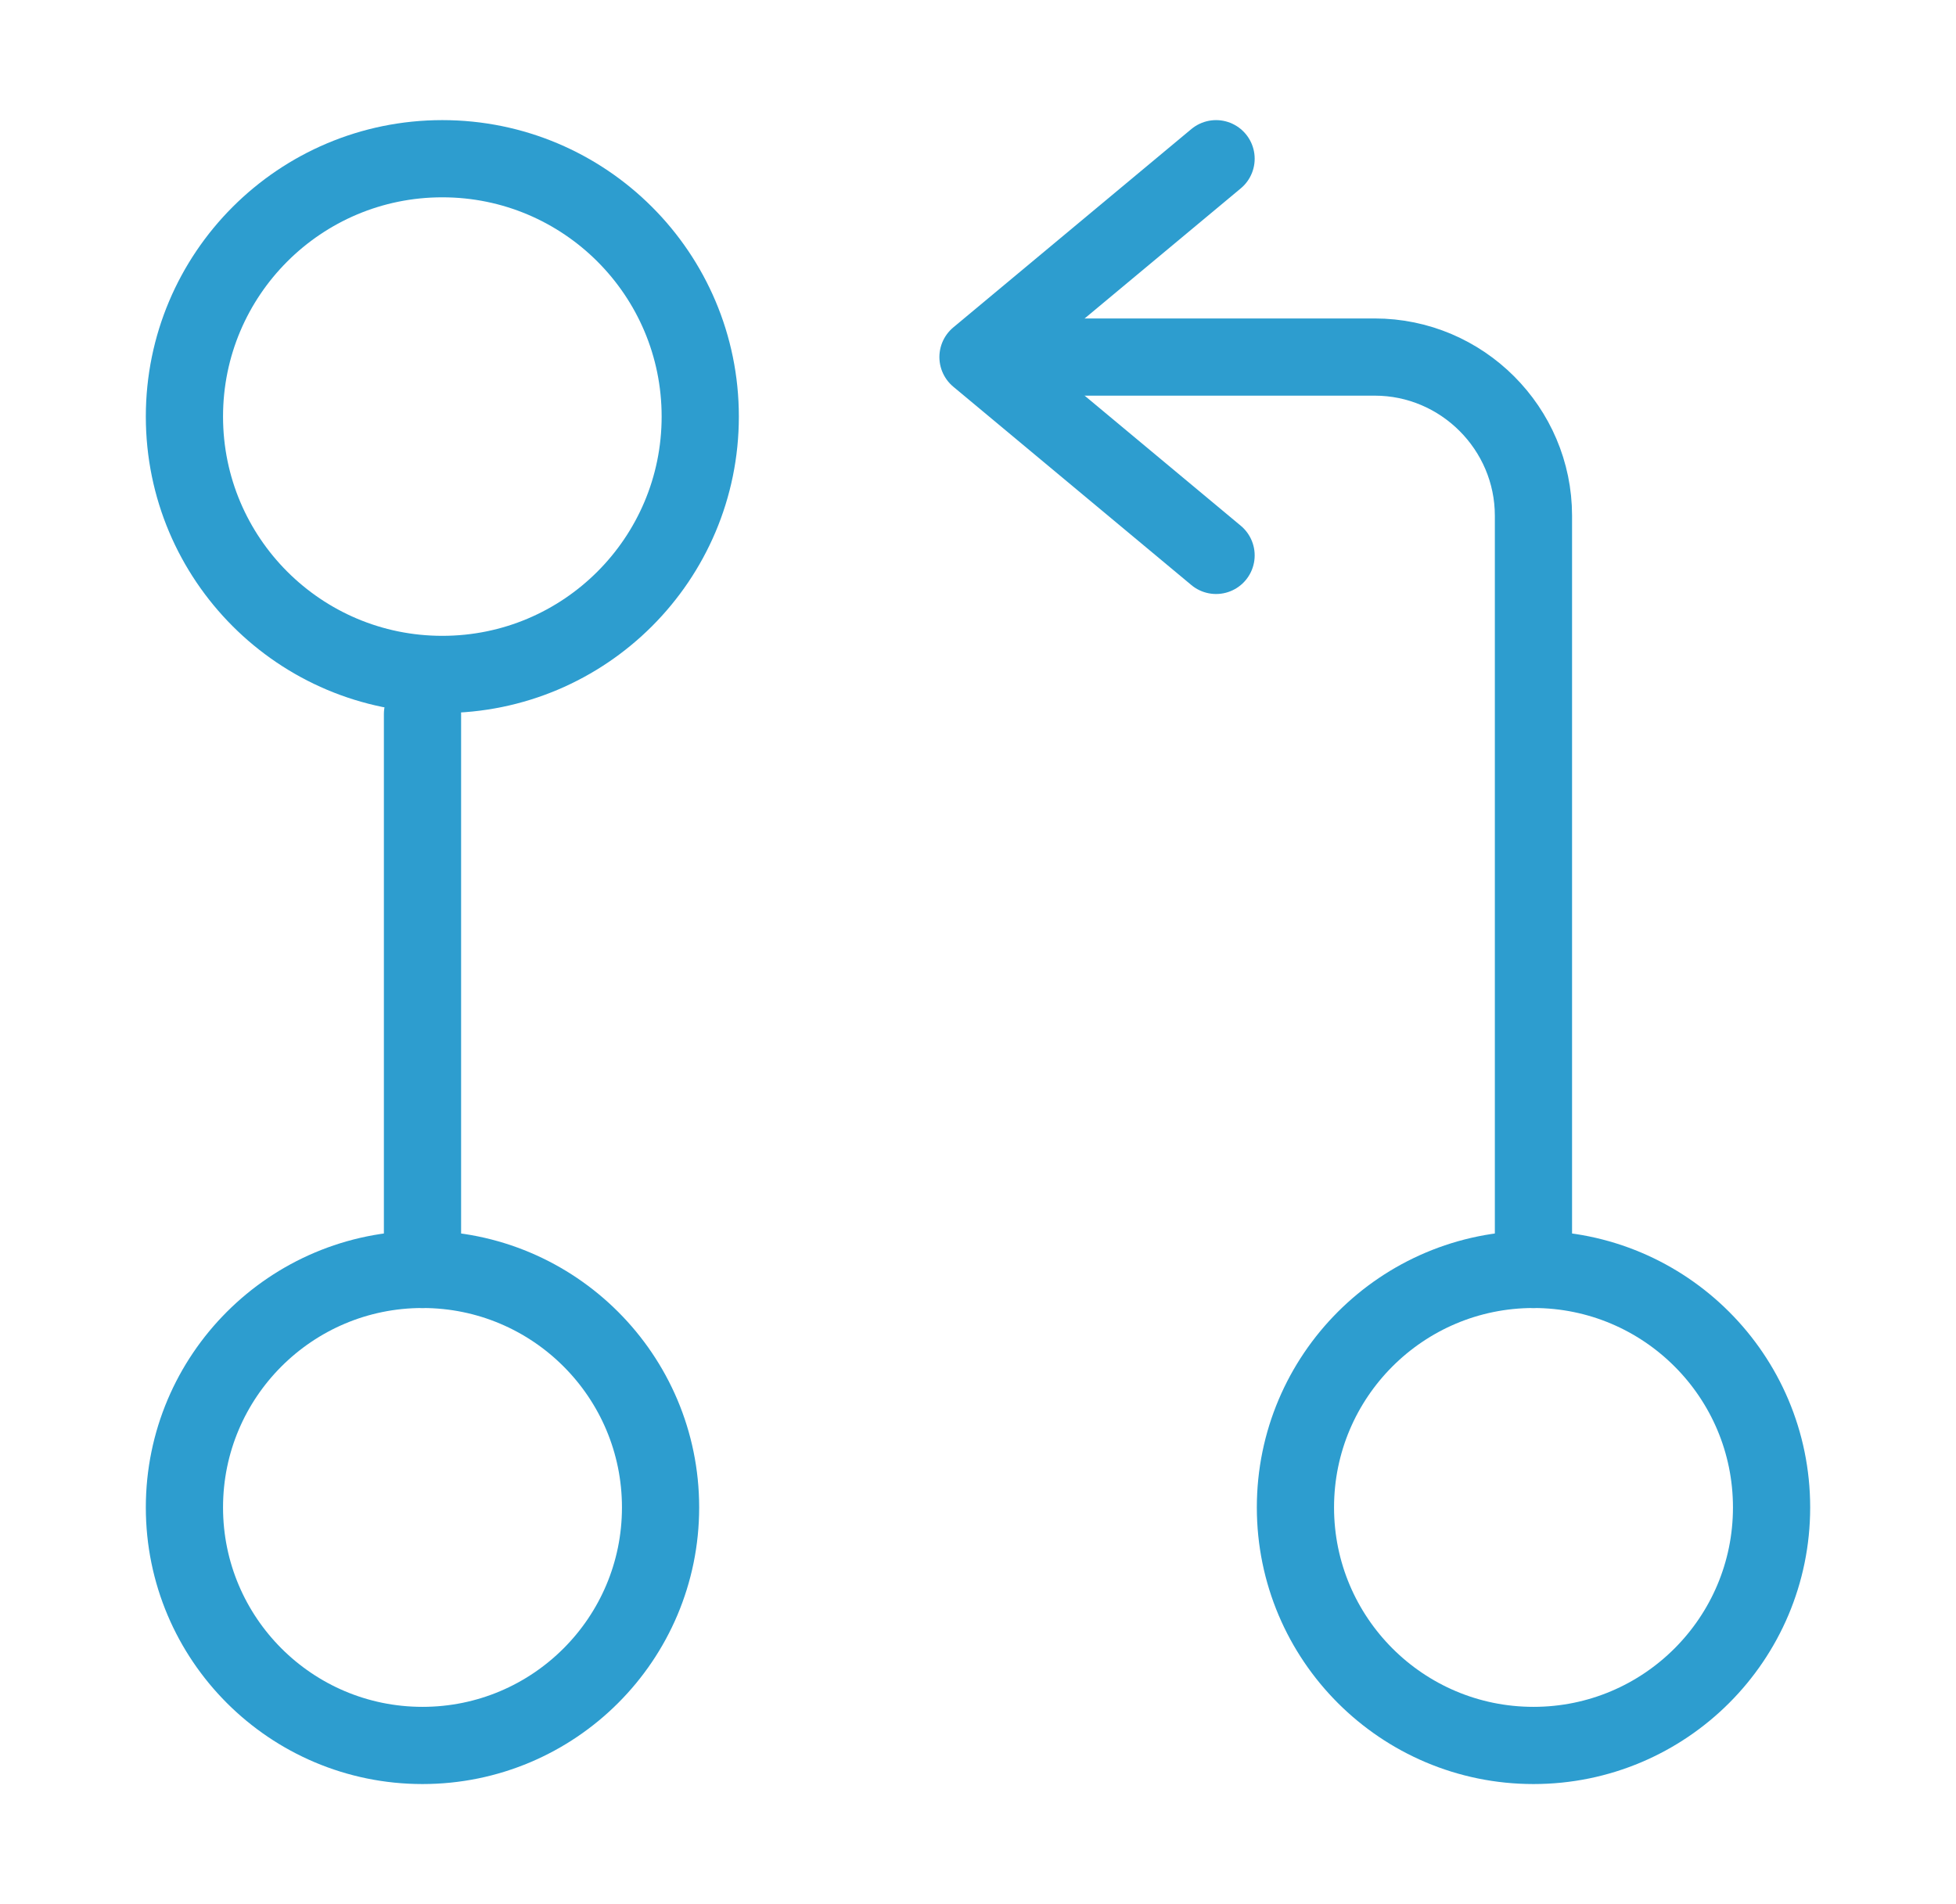 <svg width="38" height="37" viewBox="0 0 38 37" fill="none" xmlns="http://www.w3.org/2000/svg">
<path d="M29.791 24.667V10.021C29.791 8.325 28.404 6.938 26.708 6.938H19.77" stroke="#2D9DCF" stroke-width="1.5" stroke-linecap="round" stroke-linejoin="round"/>
<path d="M23.625 3.084L19 6.938L23.625 10.792" stroke="#2D9DCF" stroke-width="1.5" stroke-linecap="round" stroke-linejoin="round"/>
<path d="M8.208 13.875V24.667" stroke="#2D9DCF" stroke-width="1.5" stroke-linecap="round" stroke-linejoin="round"/>
<path d="M8.593 13.105C11.361 13.105 13.604 10.862 13.604 8.094C13.604 5.327 11.361 3.084 8.593 3.084C5.826 3.084 3.583 5.327 3.583 8.094C3.583 10.862 5.826 13.105 8.593 13.105Z" stroke="#2D9DCF" stroke-width="1.5" stroke-linecap="round" stroke-linejoin="round"/>
<path d="M8.208 33.916C10.762 33.916 12.833 31.845 12.833 29.291C12.833 26.737 10.762 24.666 8.208 24.666C5.654 24.666 3.583 26.737 3.583 29.291C3.583 31.845 5.654 33.916 8.208 33.916Z" stroke="#2D9DCF" stroke-width="1.5" stroke-linecap="round" stroke-linejoin="round"/>
<path d="M29.792 33.916C32.346 33.916 34.417 31.845 34.417 29.291C34.417 26.737 32.346 24.666 29.792 24.666C27.238 24.666 25.167 26.737 25.167 29.291C25.167 31.845 27.238 33.916 29.792 33.916Z" stroke="#2D9DCF" stroke-width="1.5" stroke-linecap="round" stroke-linejoin="round"/>
</svg>
